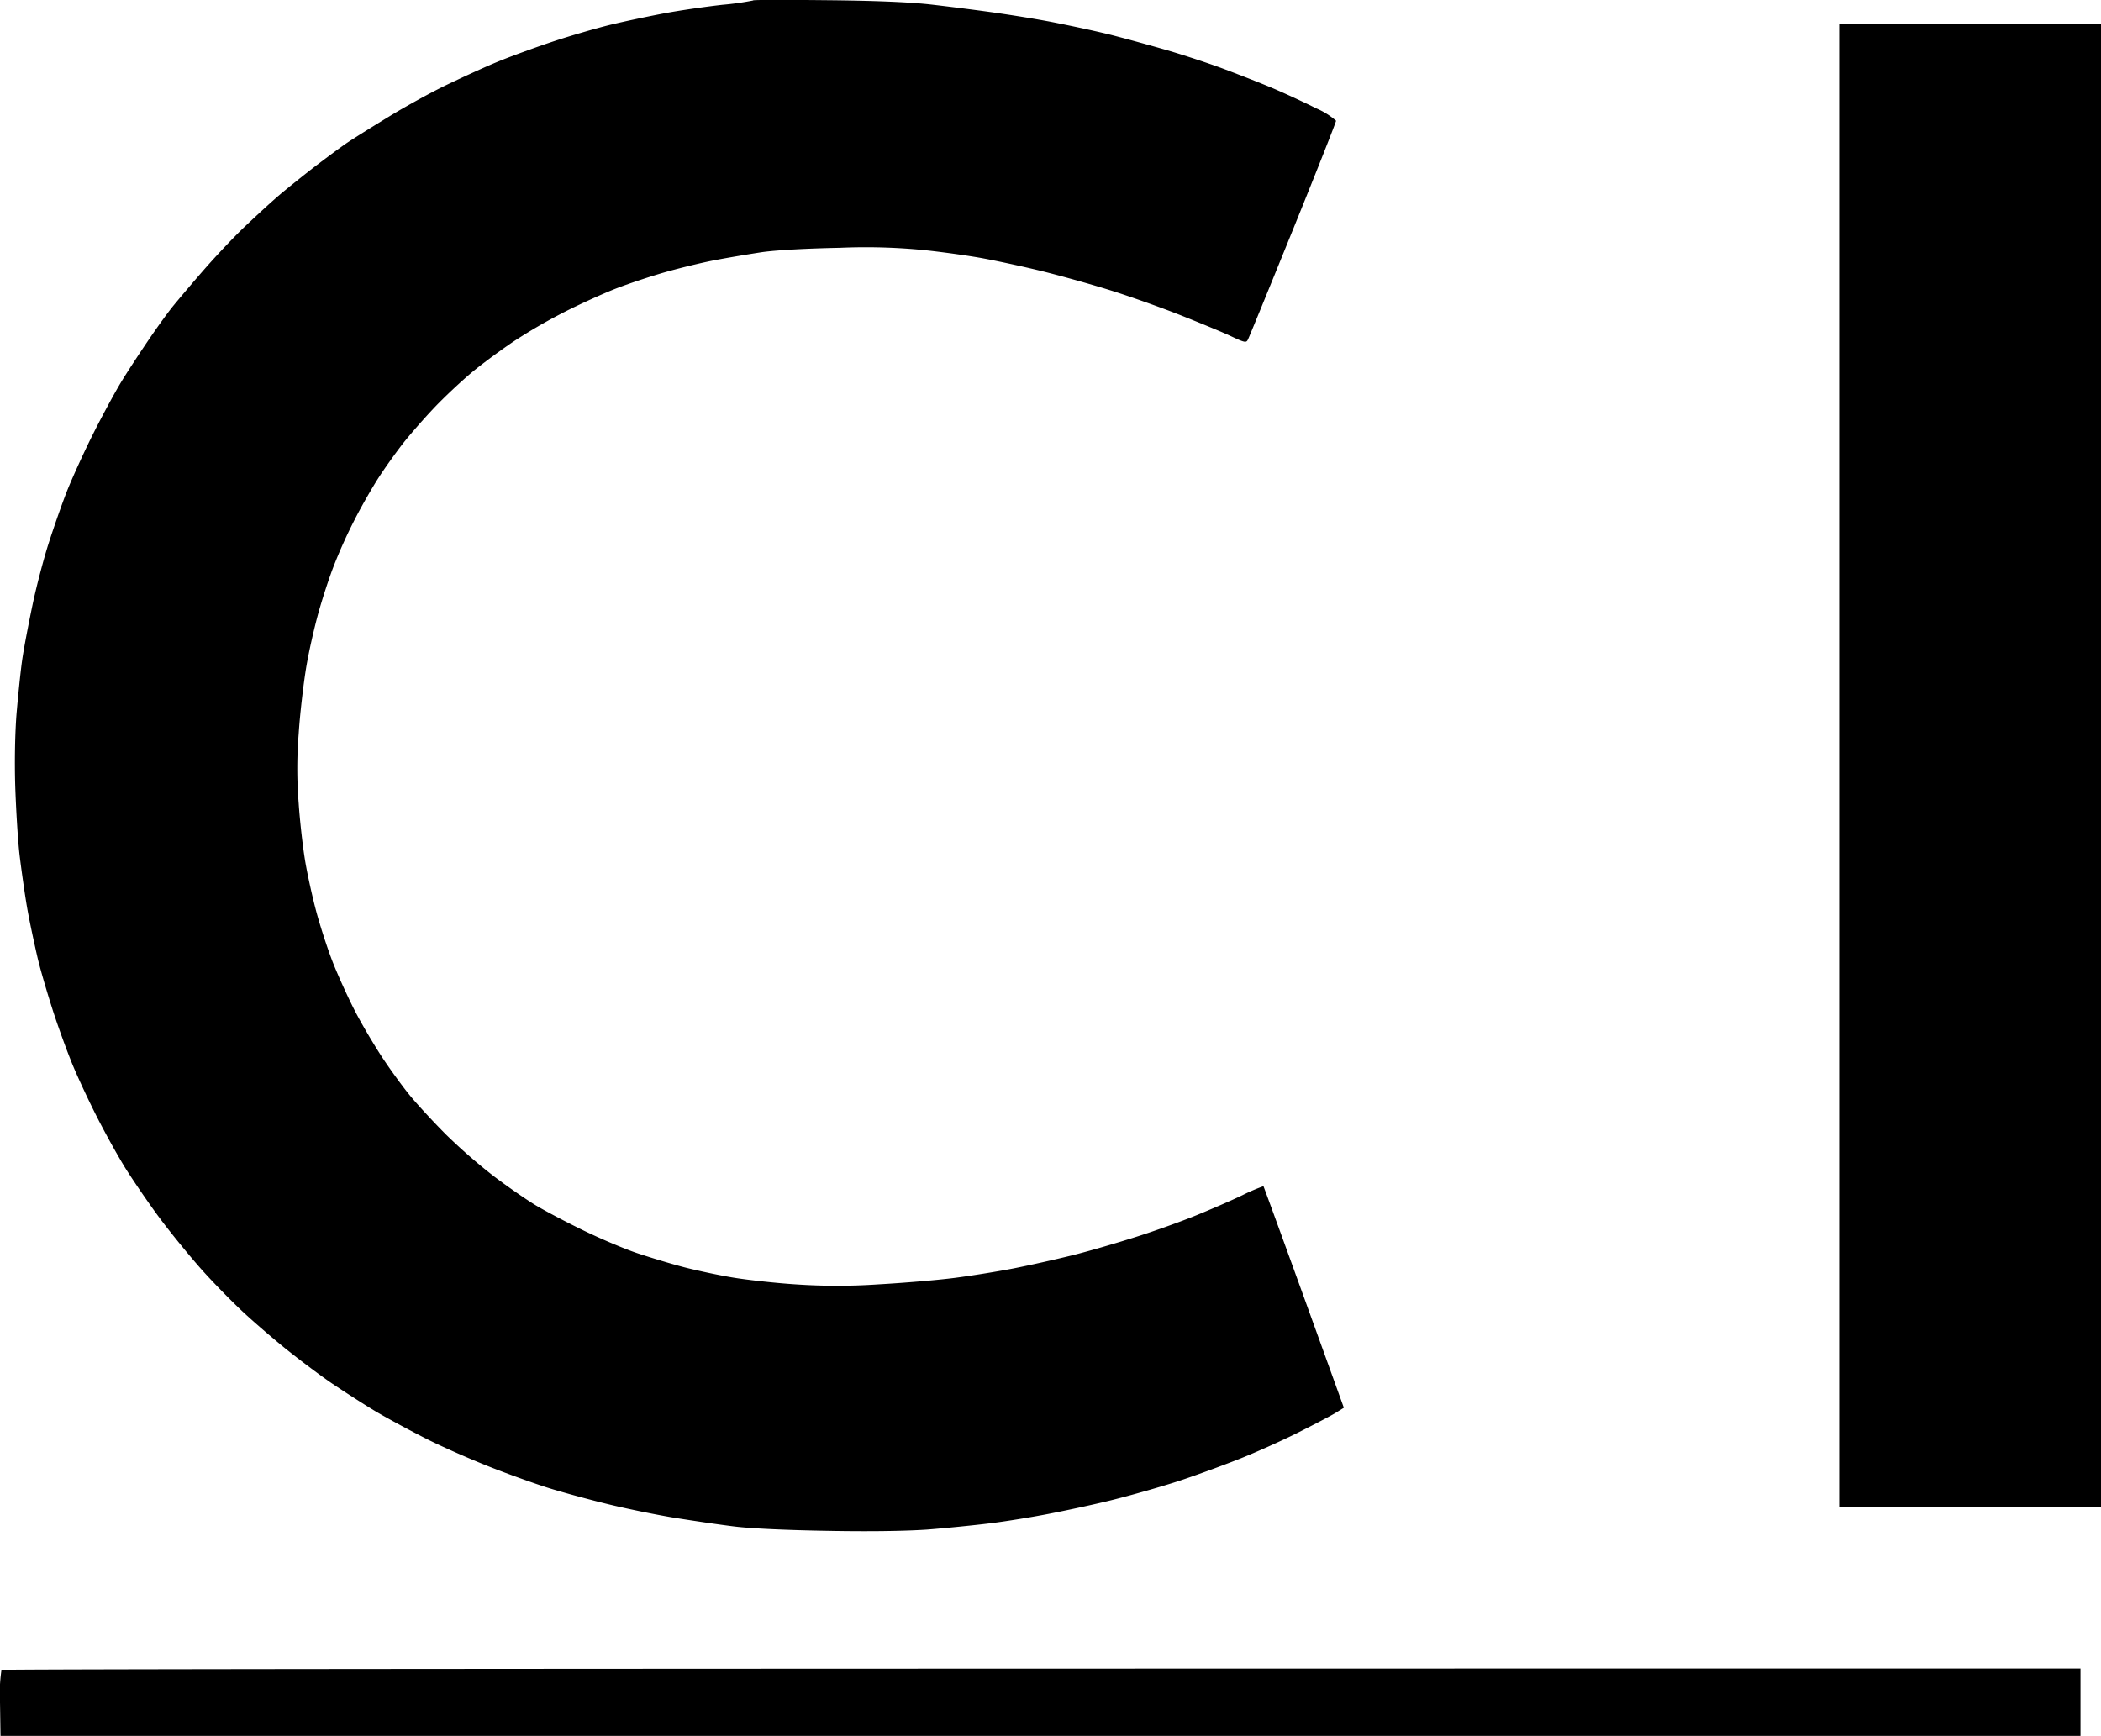 <svg xmlns="http://www.w3.org/2000/svg" width="80" height="66.108" viewBox="0 0 80 66.108"><g id="Layer_1_copy" data-name="Layer 1 copy" transform="translate(-1.781 -2.161)"><path id="Path_0" data-name="Path 0" d="M30.458,2.179a10.756,10.756,0,0,1-1.168.164c-.623.07-1.6.21-2.181.319s-1.488.3-2.025.428-1.519.413-2.181.631-1.628.569-2.142.779-1.41.623-1.986.9-1.542.81-2.142,1.176-1.316.81-1.6,1-.787.569-1.129.826-.935.732-1.324,1.051-1.044.927-1.472,1.332-1.106,1.129-1.519,1.6-.95,1.106-1.192,1.4-.693.927-1.012,1.4-.794,1.192-1.036,1.6S5.63,18.075,5.3,18.737s-.763,1.612-.958,2.1-.506,1.386-.7,1.986-.475,1.667-.623,2.375-.335,1.667-.4,2.142-.156,1.386-.21,2.025c-.055.724-.078,1.768-.047,2.765.031.88.1,2.072.171,2.648s.195,1.456.28,1.947.265,1.332.389,1.869.4,1.449.584,2.025.514,1.488.732,2.025.67,1.5,1,2.142.826,1.534,1.106,1.97.849,1.277,1.277,1.846,1.145,1.449,1.6,1.955,1.168,1.231,1.6,1.628,1.184,1.044,1.674,1.433,1.246.958,1.674,1.246,1.129.74,1.558,1,1.308.732,1.947,1.059,1.745.81,2.453,1.09,1.745.654,2.3.826,1.589.452,2.3.623,1.83.4,2.492.506,1.682.257,2.259.327c.639.078,2.033.14,3.544.164,1.6.031,2.952.008,3.777-.047.709-.055,1.791-.164,2.414-.241s1.62-.241,2.22-.358,1.706-.35,2.453-.537,1.854-.506,2.453-.7,1.62-.569,2.259-.818,1.7-.724,2.336-1.044,1.293-.662,1.449-.763l.288-.179C50.6,49.25,49.9,47.35,49.889,47.334a7.183,7.183,0,0,0-.8.343c-.413.2-1.215.545-1.768.771s-1.573.592-2.259.81-1.791.545-2.453.709-1.674.389-2.243.5-1.565.273-2.22.358-1.97.195-2.936.249a22.984,22.984,0,0,1-3.115,0c-.748-.047-1.8-.164-2.336-.249s-1.378-.265-1.869-.389-1.316-.374-1.83-.545-1.441-.569-2.064-.872-1.425-.724-1.791-.942-1.083-.716-1.6-1.106a21.362,21.362,0,0,1-1.838-1.6c-.491-.491-1.121-1.176-1.4-1.519s-.748-.989-1.044-1.441-.763-1.238-1.028-1.752-.639-1.34-.833-1.83-.467-1.332-.615-1.869-.343-1.41-.436-1.947-.21-1.55-.257-2.259a16.693,16.693,0,0,1,0-2.648c.047-.748.179-1.869.28-2.492s.319-1.565.467-2.1.413-1.355.6-1.83a19.134,19.134,0,0,1,.794-1.752c.249-.491.654-1.192.888-1.558s.646-.942.911-1.285.81-.966,1.215-1.394,1.059-1.036,1.441-1.355,1.121-.864,1.635-1.207a21,21,0,0,1,1.947-1.121c.553-.28,1.394-.662,1.869-.849s1.293-.459,1.83-.615,1.394-.366,1.908-.467,1.355-.241,1.869-.319c.569-.078,1.721-.14,2.959-.164A22.684,22.684,0,0,1,37,11.689c.662.07,1.682.21,2.259.319s1.628.335,2.336.514,1.877.506,2.609.74,1.885.646,2.57.919,1.519.615,1.854.771c.545.257.607.273.67.14.039-.07.81-1.955,1.713-4.182s1.643-4.1,1.643-4.151a2.809,2.809,0,0,0-.763-.475c-.413-.21-1.121-.537-1.573-.732s-1.293-.522-1.869-.74-1.526-.53-2.1-.7S44.8,3.675,44.2,3.519s-1.635-.374-2.3-.506-1.737-.3-2.375-.389-1.713-.226-2.375-.3c-.8-.086-2.126-.14-3.933-.156-1.5-.016-2.749-.016-2.765.008ZM71.812,31.314V59.546h9.969V3.083H71.812ZM1.837,65.753a6.359,6.359,0,0,0-.055,1.285L1.8,68.268H81V65.7C19.7,65.7,1.876,65.722,1.837,65.753Z" transform="translate(0)"></path></g></svg>